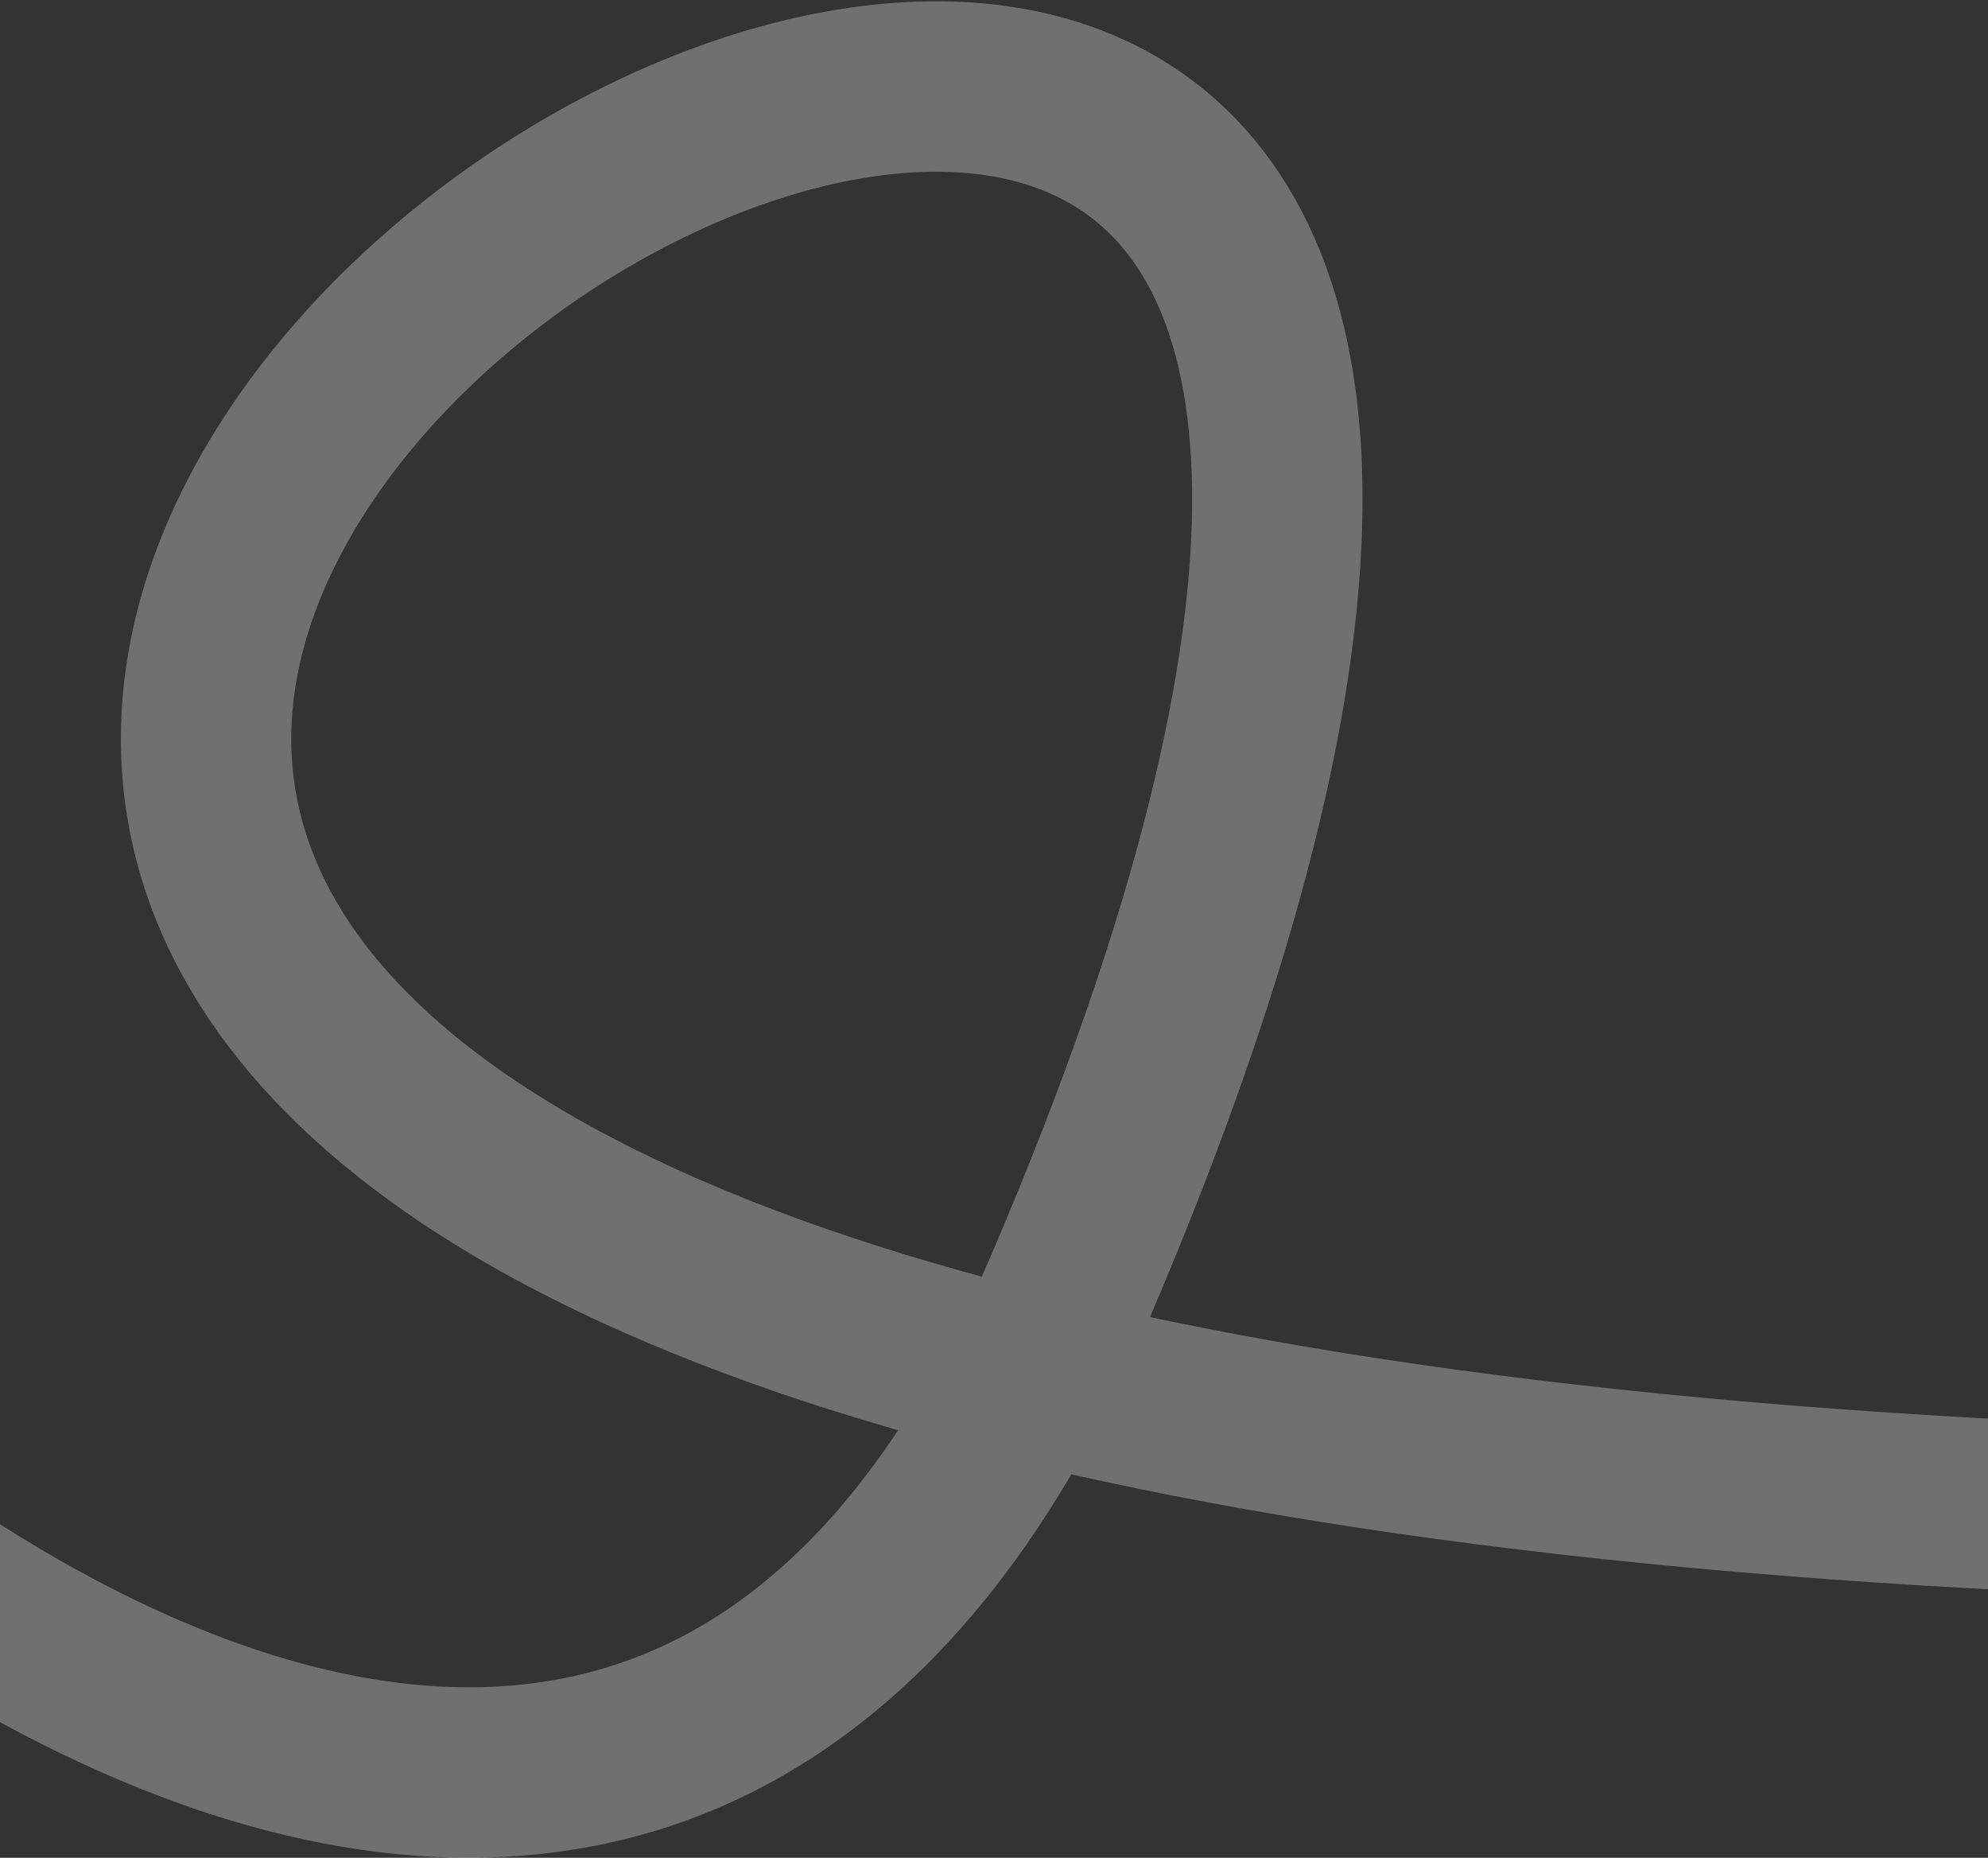 <?xml version="1.0" encoding="UTF-8"?> <svg xmlns="http://www.w3.org/2000/svg" width="1400" height="1308" viewBox="0 0 1400 1308" fill="none"><rect x="0" y="0" width="1400" height="1308" fill="#333333" stroke="none"/><path opacity="0.3" d="M-433.301 718.329C-297.207 979.903 433.618 1654.92 754.252 904.793C1597.16 -1067.21 -1649.3 1030.05 1686.89 1067.87" stroke="white" stroke-width="120"></path></svg> 
